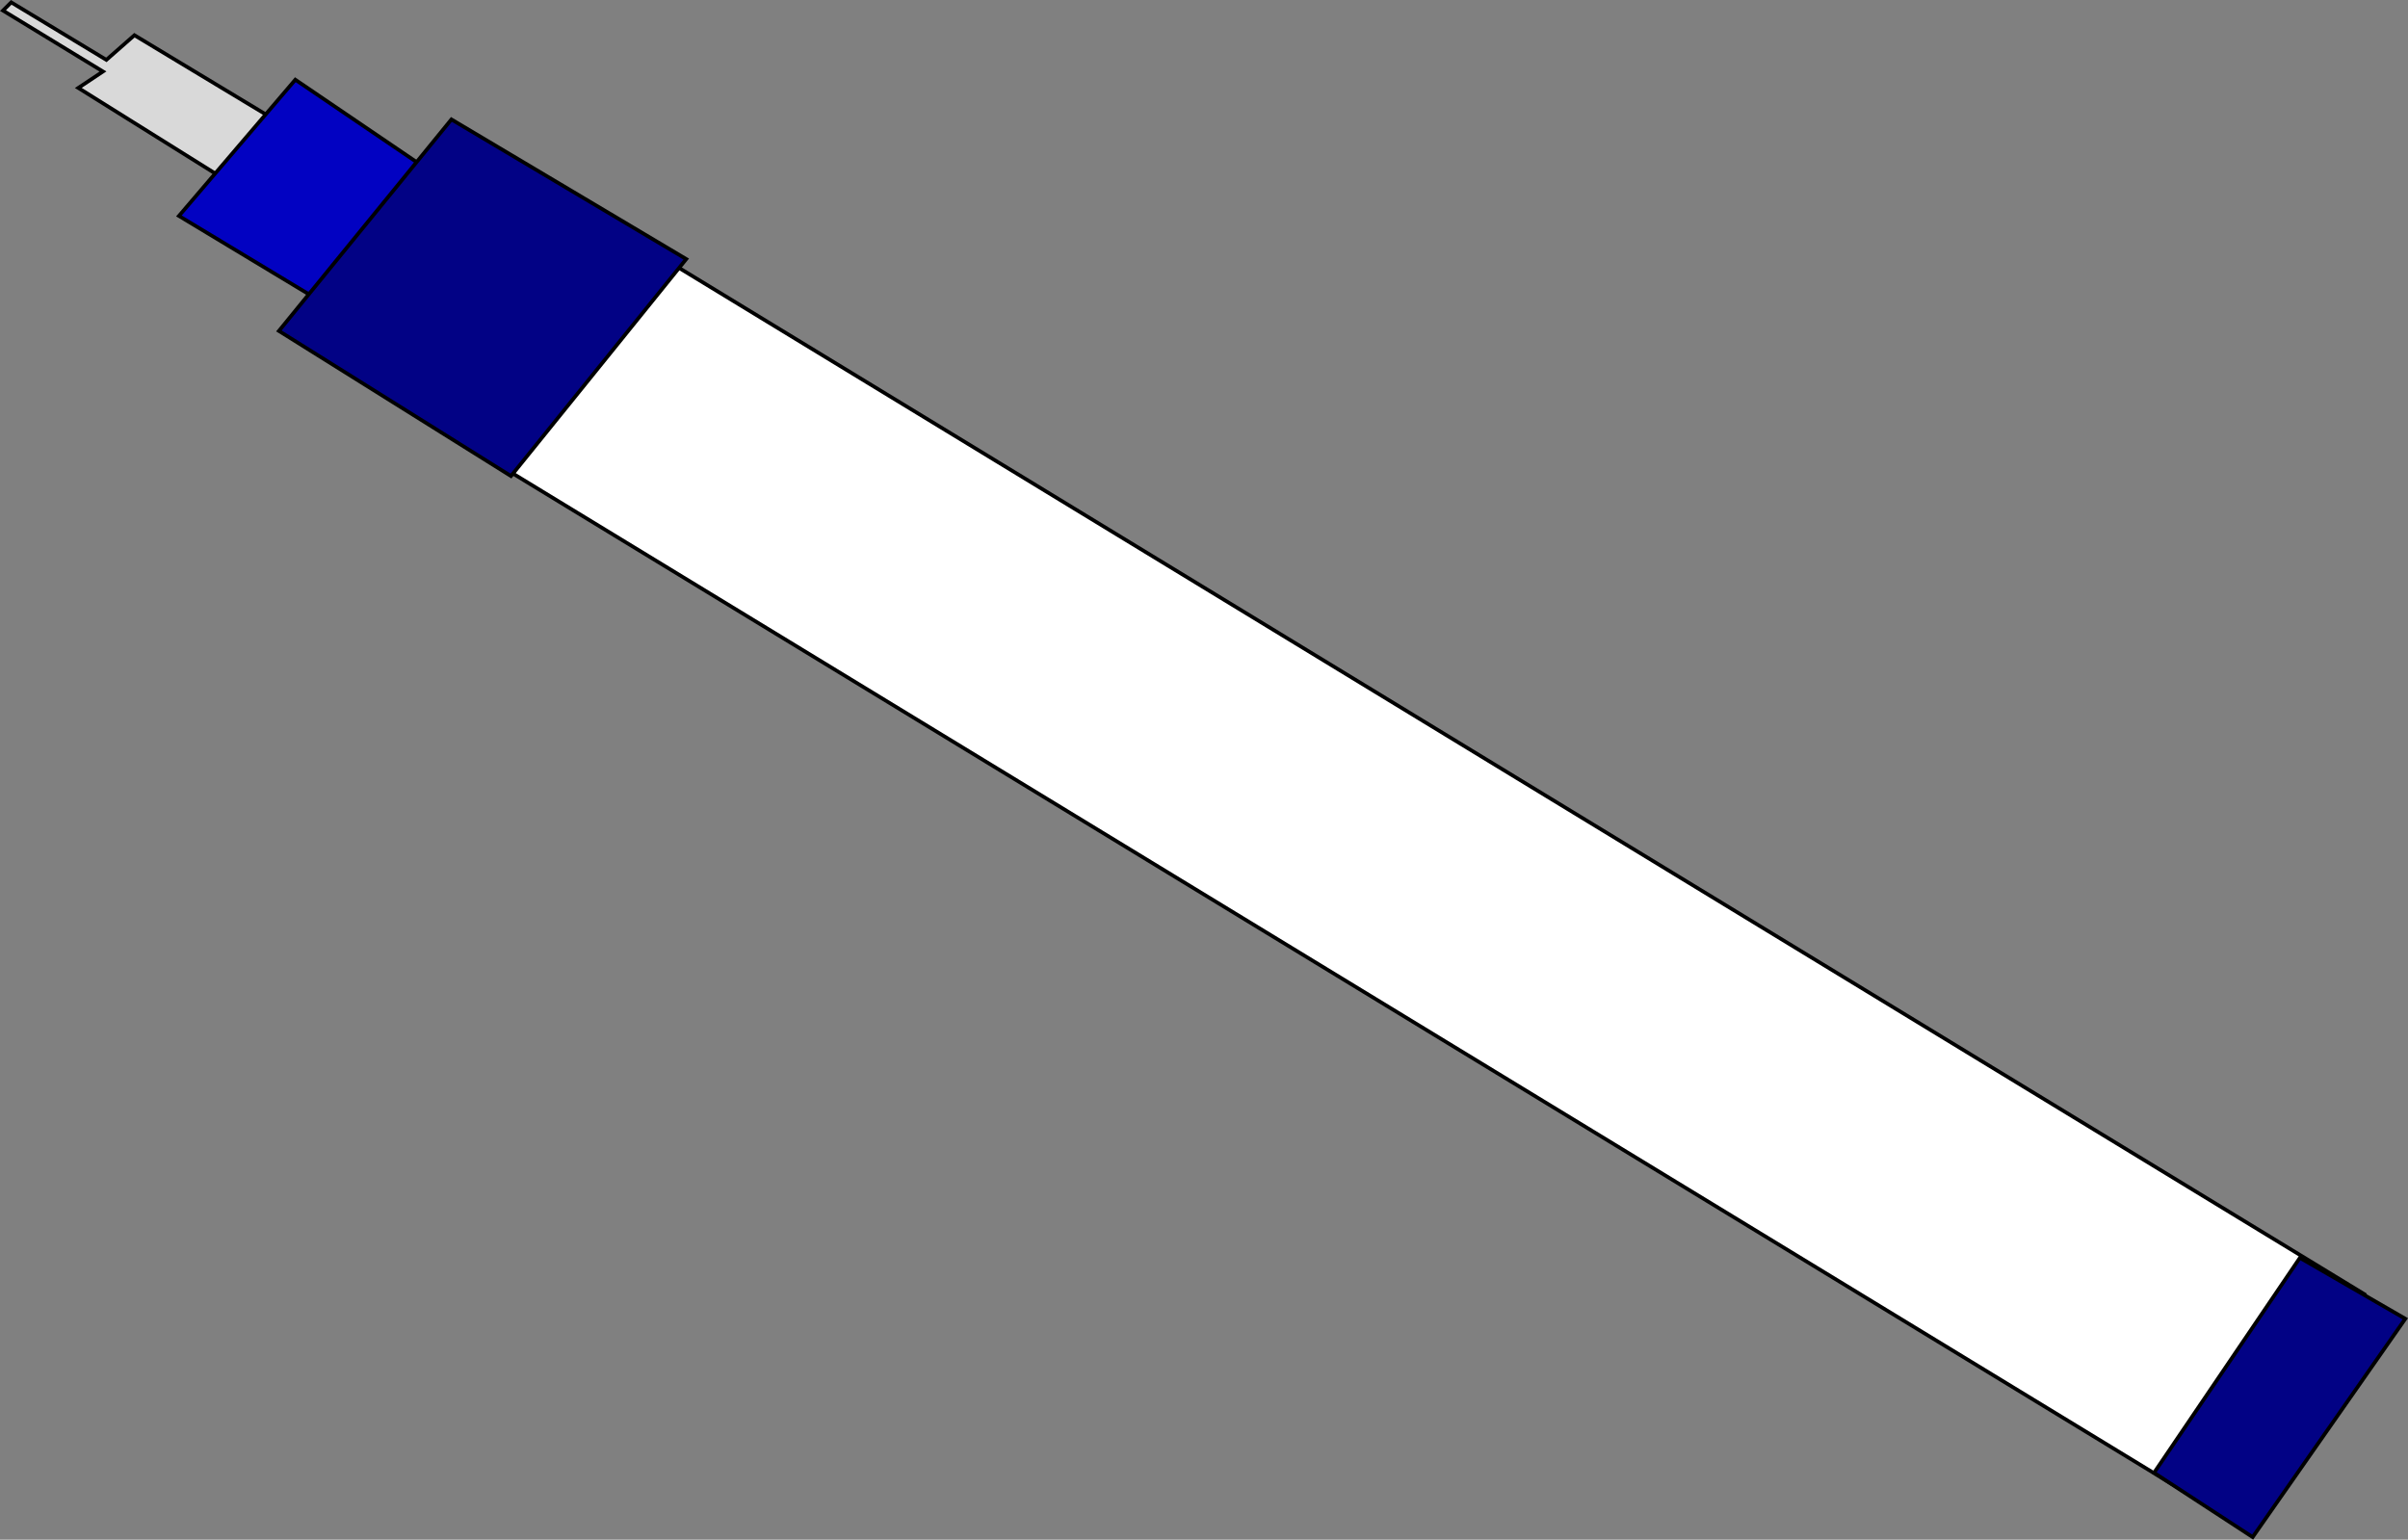 <svg xmlns="http://www.w3.org/2000/svg" width="351.728" height="224.914"><rect width="100%" height="100%" fill="#808080" stroke="none"/><path fill="#fff" d="m72.238 67.542 24-30.199 249.097 151.7-22.097 31.402-251-152.903"/><path fill="none" stroke="#000" stroke-miterlimit="10" stroke-width=".544" d="m72.238 67.542 24-30.199 249.097 151.7-22.097 31.402zm0 0"/><path fill="#d9d9d9" d="m33.038 26.343-21.601-13.5 3.601-2.398L.437 1.542l1.2-1.199 13.901 8.402 4.098-3.601 20.402 12.3-7 8.899"/><path fill="none" stroke="#000" stroke-miterlimit="10" stroke-width=".544" d="m33.038 26.343-21.601-13.5 3.601-2.398L.437 1.542l1.2-1.199 13.901 8.402 4.098-3.601 20.402 12.3zm0 0"/><path fill="#0202c2" d="m26.136 31.542 17-19.898 18.7 12.699-15.298 19.5-20.402-12.3"/><path fill="none" stroke="#000" stroke-miterlimit="10" stroke-width=".544" d="m26.136 31.542 17-19.898 18.7 12.699-15.298 19.5zm0 0"/><path fill="#020285" d="m40.738 48.343 25.199-30.898 34.3 20.398-25.6 31.7-33.9-21.2"/><path fill="none" stroke="#000" stroke-miterlimit="10" stroke-width=".544" d="m40.738 48.343 25.199-30.898 34.3 20.398-25.6 31.7zm0 0"/><path fill="#020285" d="m329.038 224.542-14.402-9.398 21.3-31.399 15.4 8.899-22.298 31.898"/><path fill="none" stroke="#000" stroke-miterlimit="10" stroke-width=".544" d="m329.038 224.542-14.402-9.398 21.3-31.399 15.4 8.899zm0 0"/></svg>
